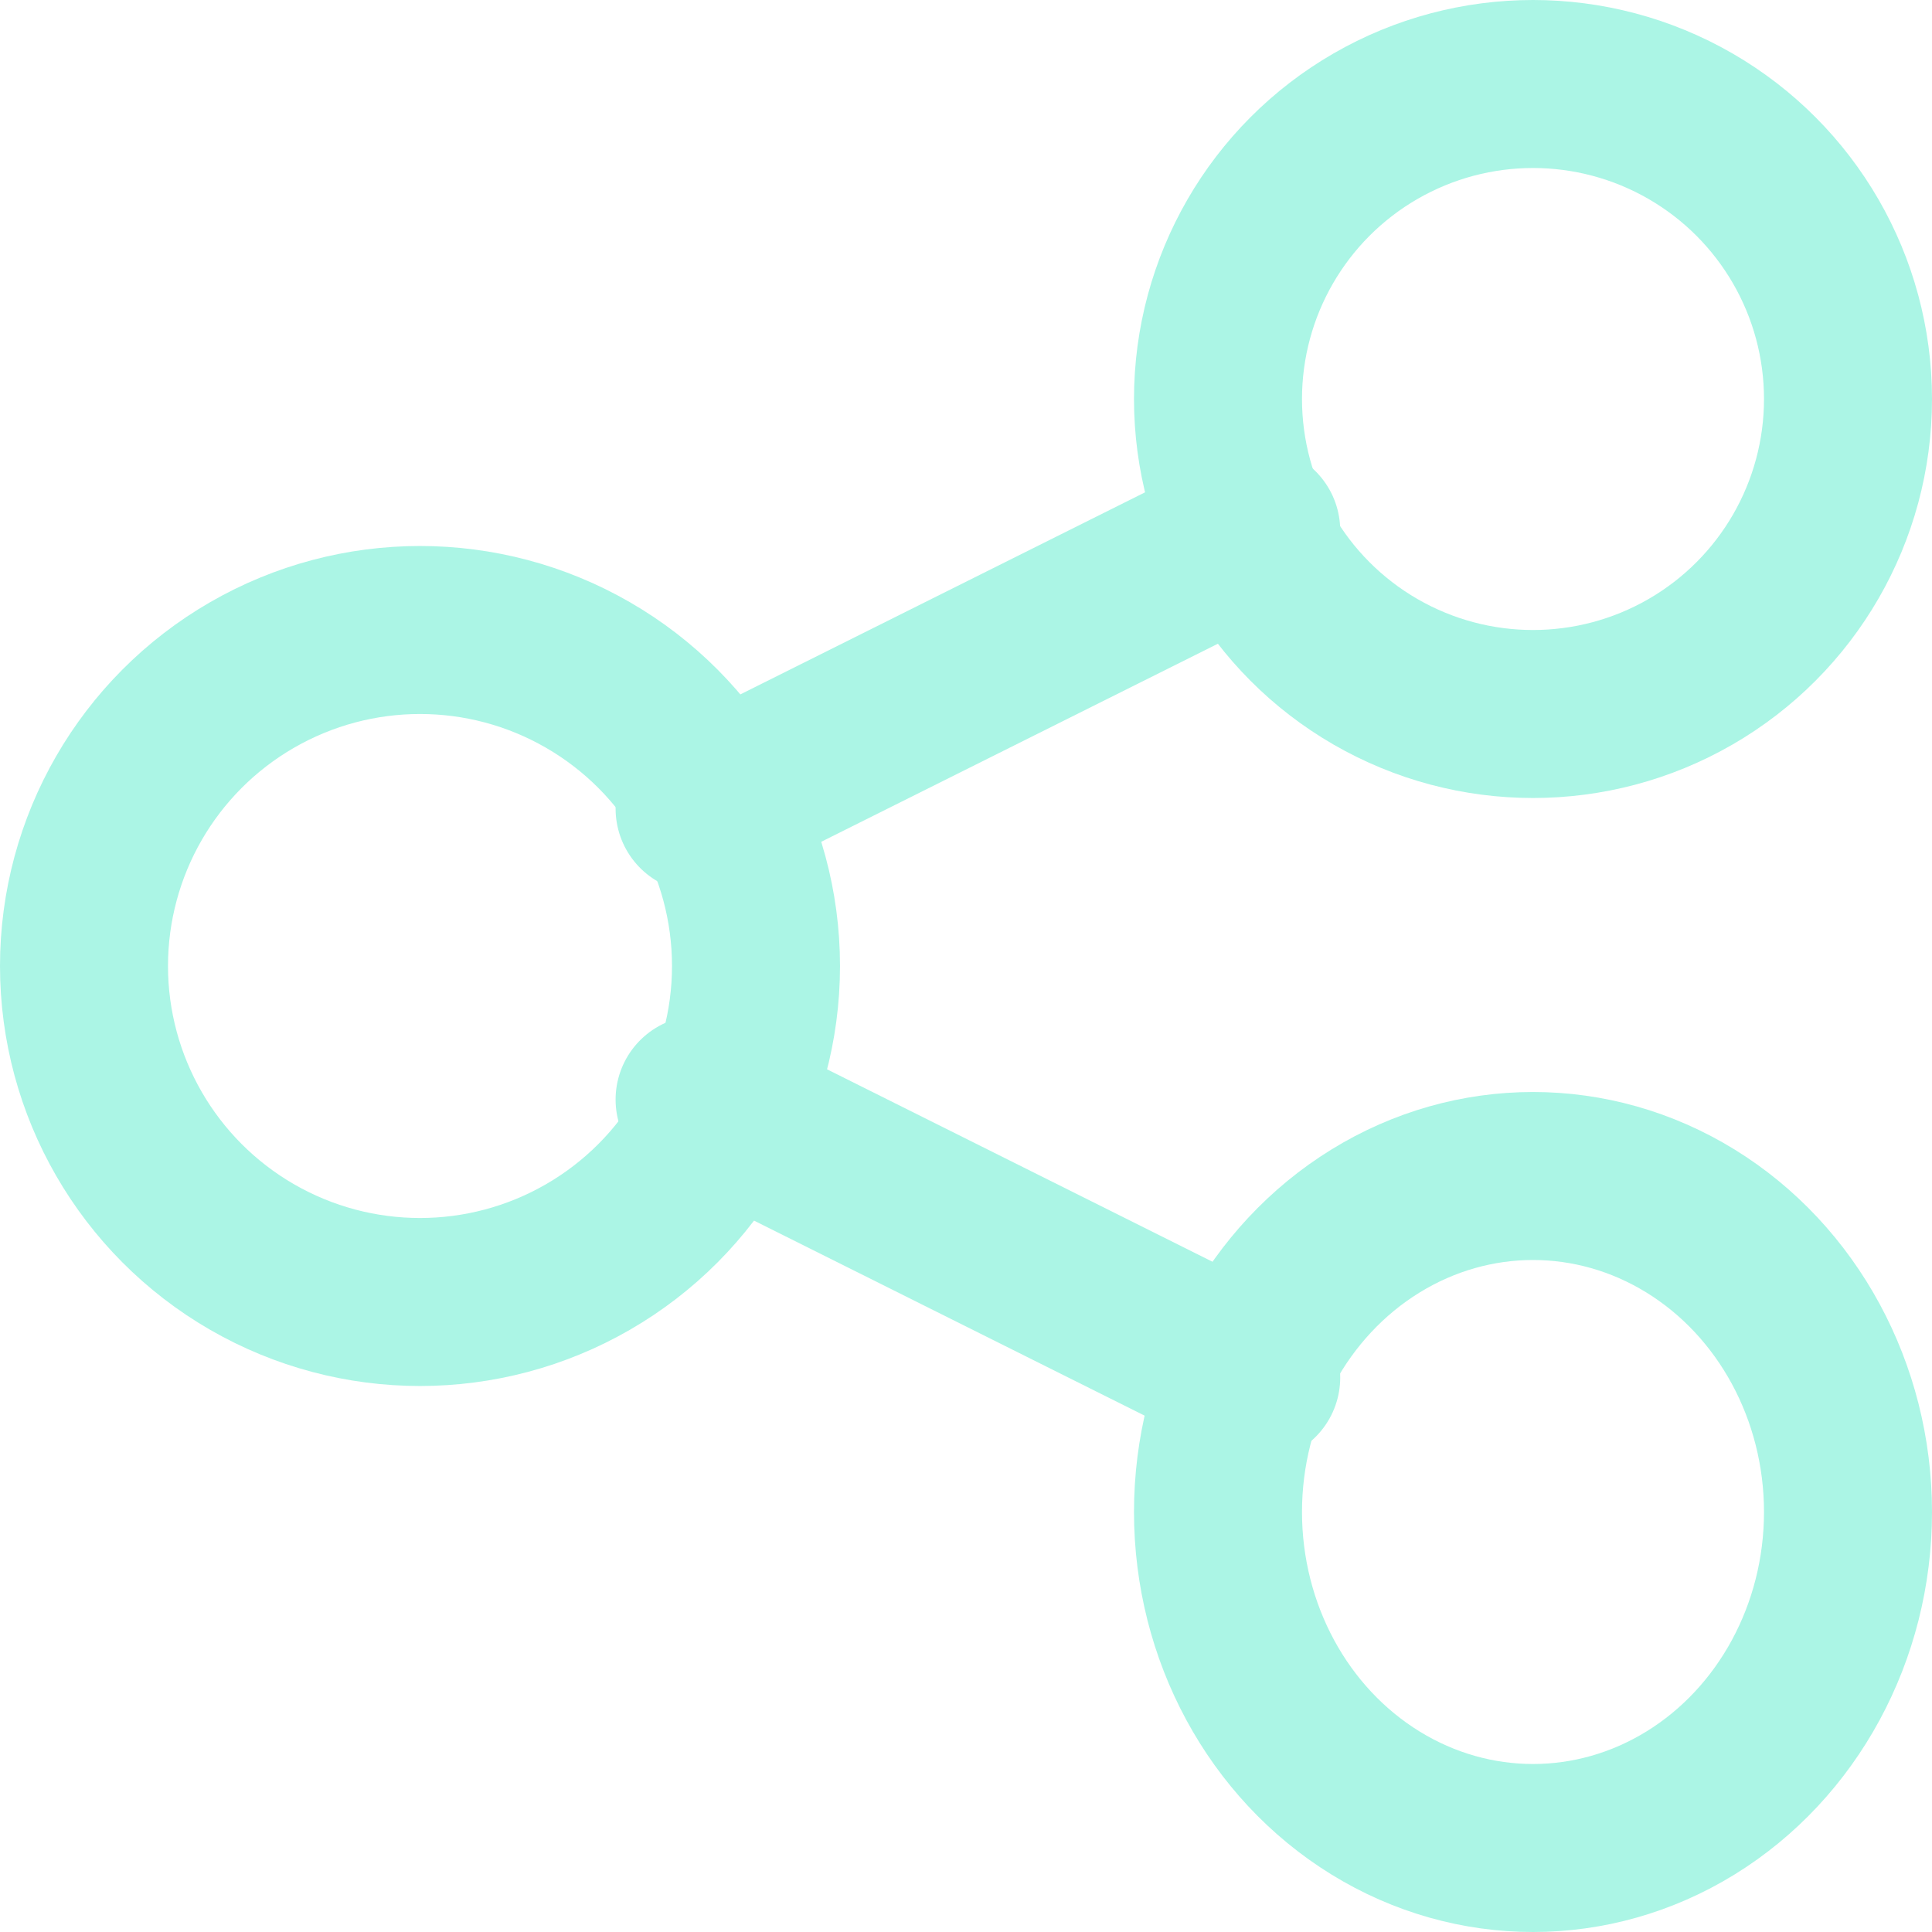 <?xml version="1.0" encoding="utf-8"?>
<svg xmlns="http://www.w3.org/2000/svg" width="46" height="46" viewBox="0 0 46 46">
  <g id="Groupe_656" data-name="Groupe 656" transform="translate(-8 -8.598)">
    <line id="Ligne_31" data-name="Ligne 31" x1="13.253" y1="6.617" transform="translate(24.657 34.778)" fill="none" stroke="#abf5e5" stroke-linecap="round" stroke-linejoin="round" stroke-width="4"/>
    <line id="Ligne_32" data-name="Ligne 32" y1="6.617" x2="13.253" transform="translate(24.657 21.234)" fill="none" stroke="#abf5e5" stroke-linecap="round" stroke-linejoin="round" stroke-width="4"/>
    <circle id="Ellipse_85" data-name="Ellipse 85" cx="8" cy="8" r="8" transform="translate(10 23.598)" fill="none" stroke="#abf5e5" stroke-linecap="round" stroke-linejoin="round" stroke-width="4"/>
    <circle id="Ellipse_86" data-name="Ellipse 86" cx="7.5" cy="7.5" r="7.5" transform="translate(37 10.598)" fill="none" stroke="#abf5e5" stroke-linecap="round" stroke-linejoin="round" stroke-width="4"/>
    <ellipse id="Ellipse_87" data-name="Ellipse 87" cx="7.5" cy="8" rx="7.5" ry="8" transform="translate(37 36.598)" fill="none" stroke="#abf5e5" stroke-linecap="round" stroke-linejoin="round" stroke-width="4"/>
  </g>
</svg>
